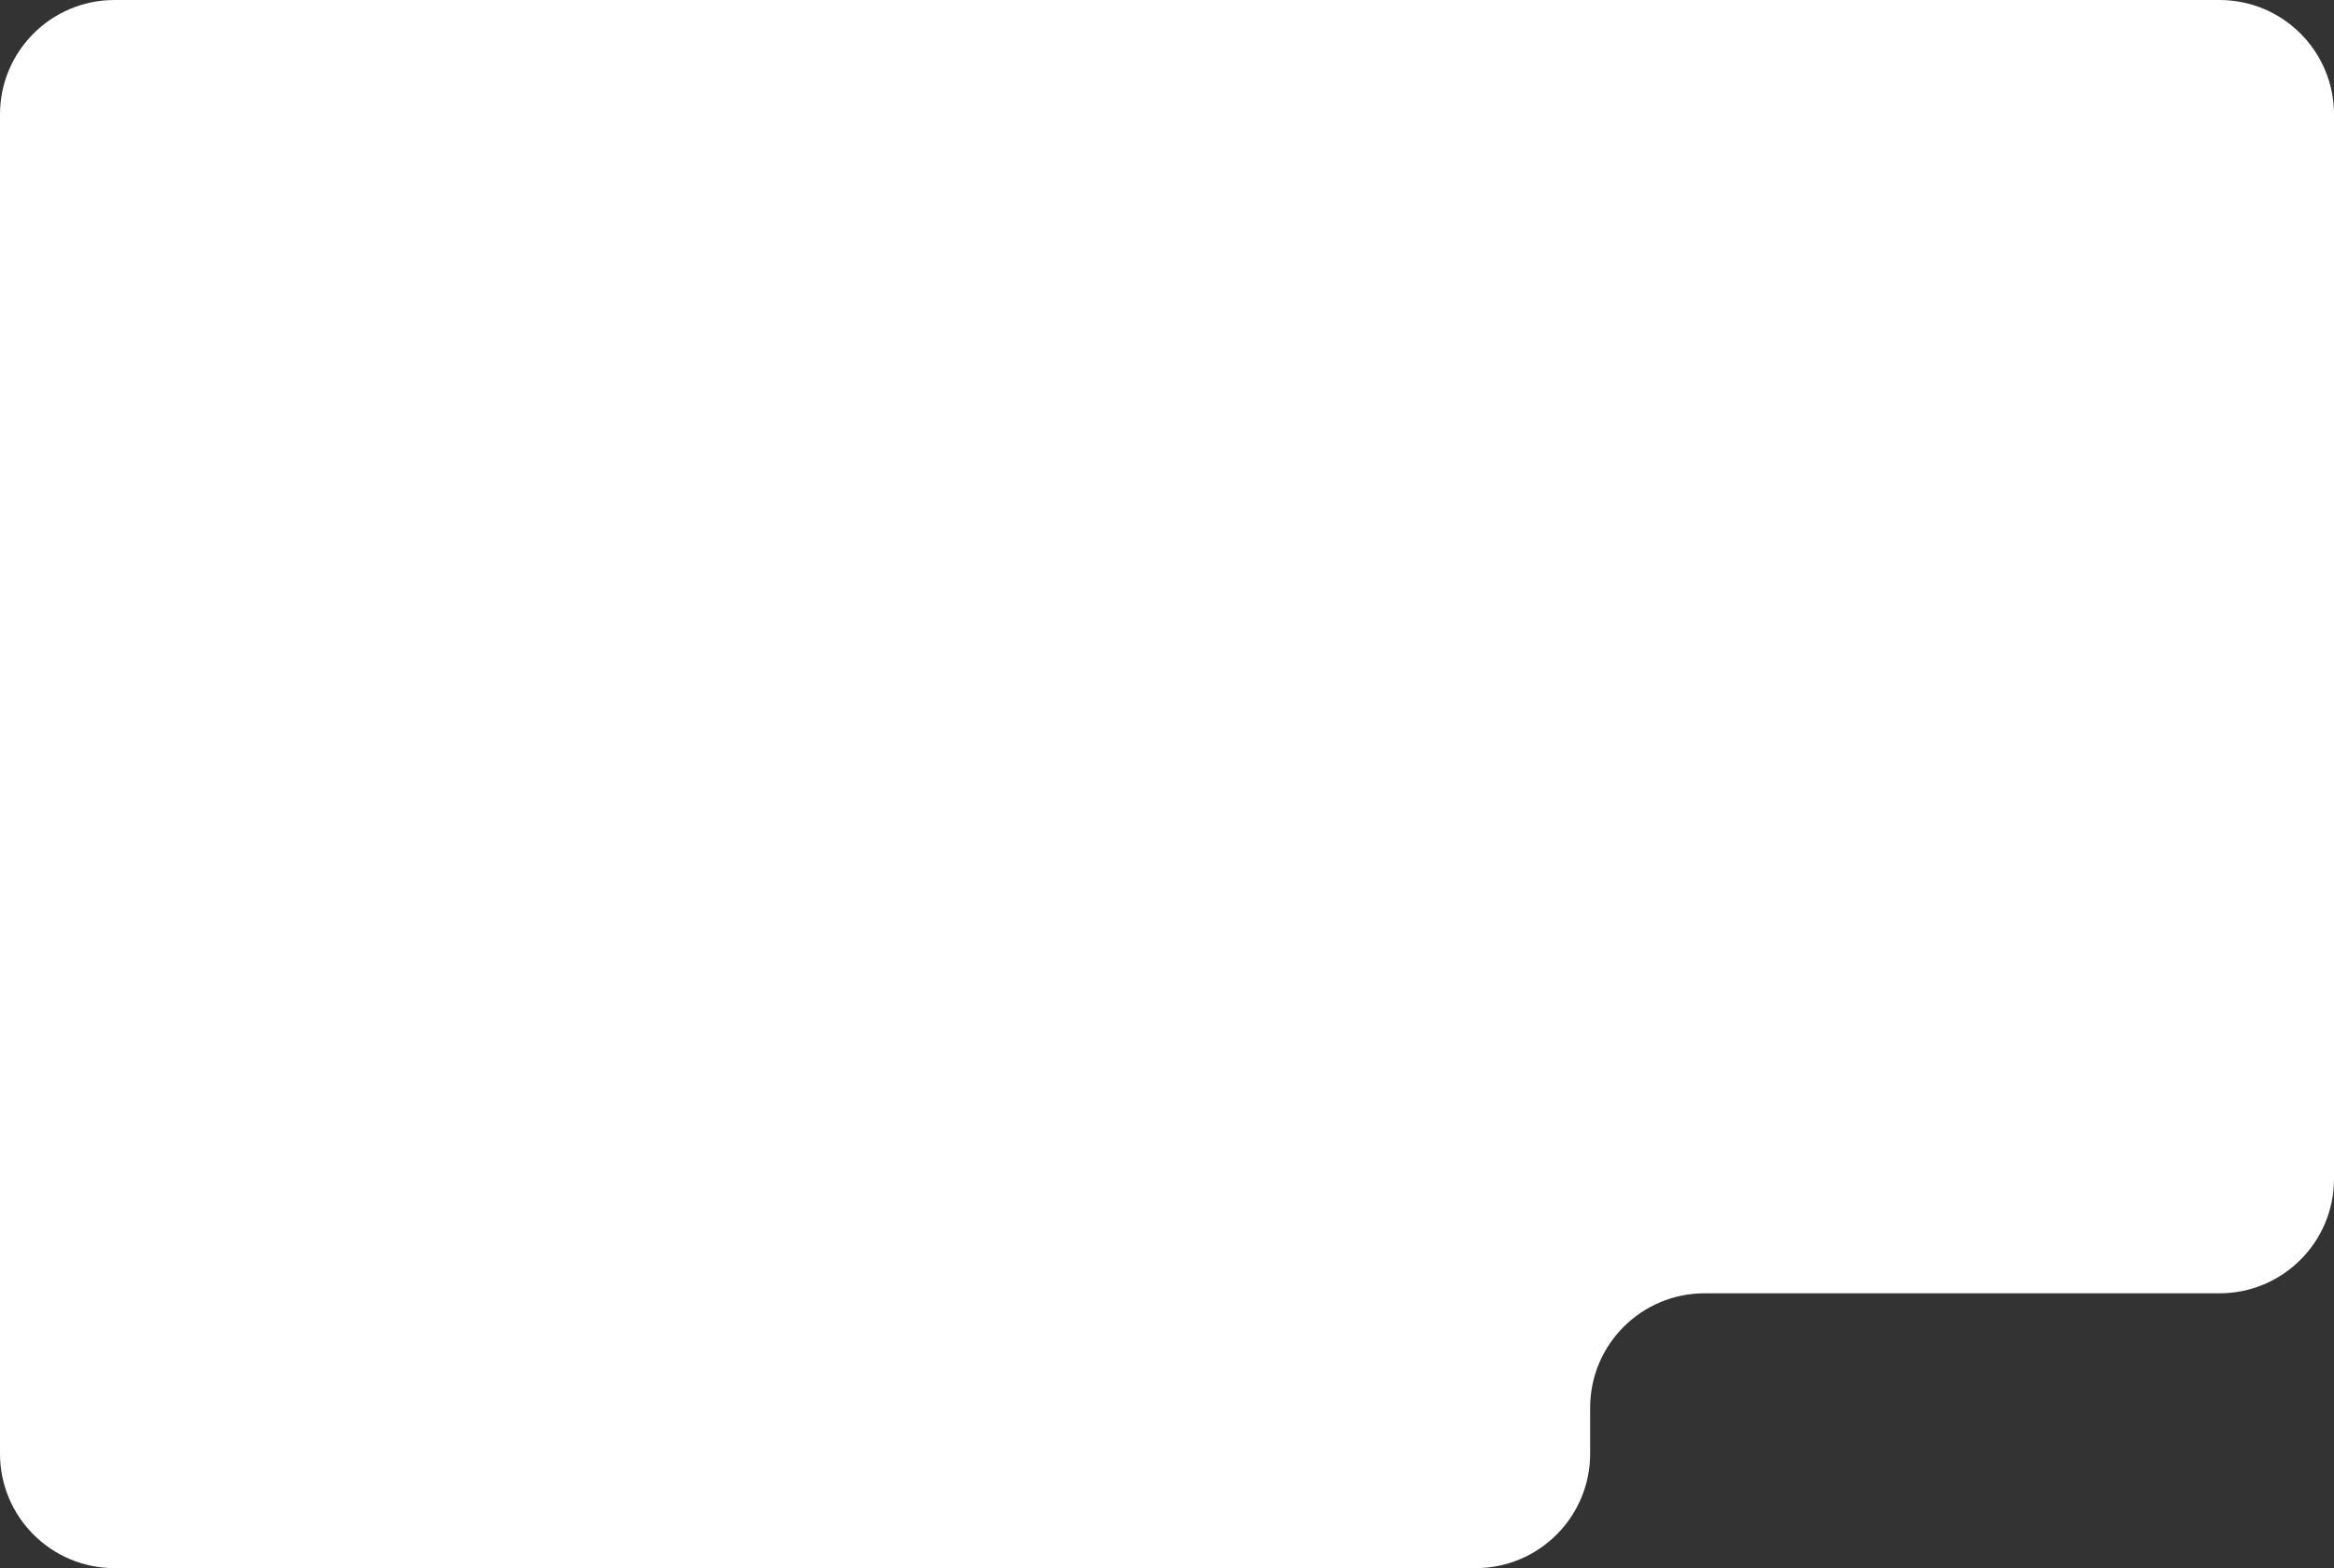 <?xml version="1.0" encoding="UTF-8"?> <svg xmlns="http://www.w3.org/2000/svg" width="433" height="291" viewBox="0 0 433 291" fill="none"><rect x="0" y="0" width="433" height="291" fill="#333333" stroke="none"/><path fill-rule="evenodd" clip-rule="evenodd" d="M433 21.239C433 9.509 423.491 0 411.761 0H21.239C9.509 0 0 9.509 0 21.239V269.761C0 281.491 9.509 291 21.239 291H273.761C285.491 291 295 281.491 295 269.761V261.239C295 249.509 304.509 240 316.239 240H411.761C423.491 240 433 230.491 433 218.761V21.239Z" fill="white"></path></svg> 